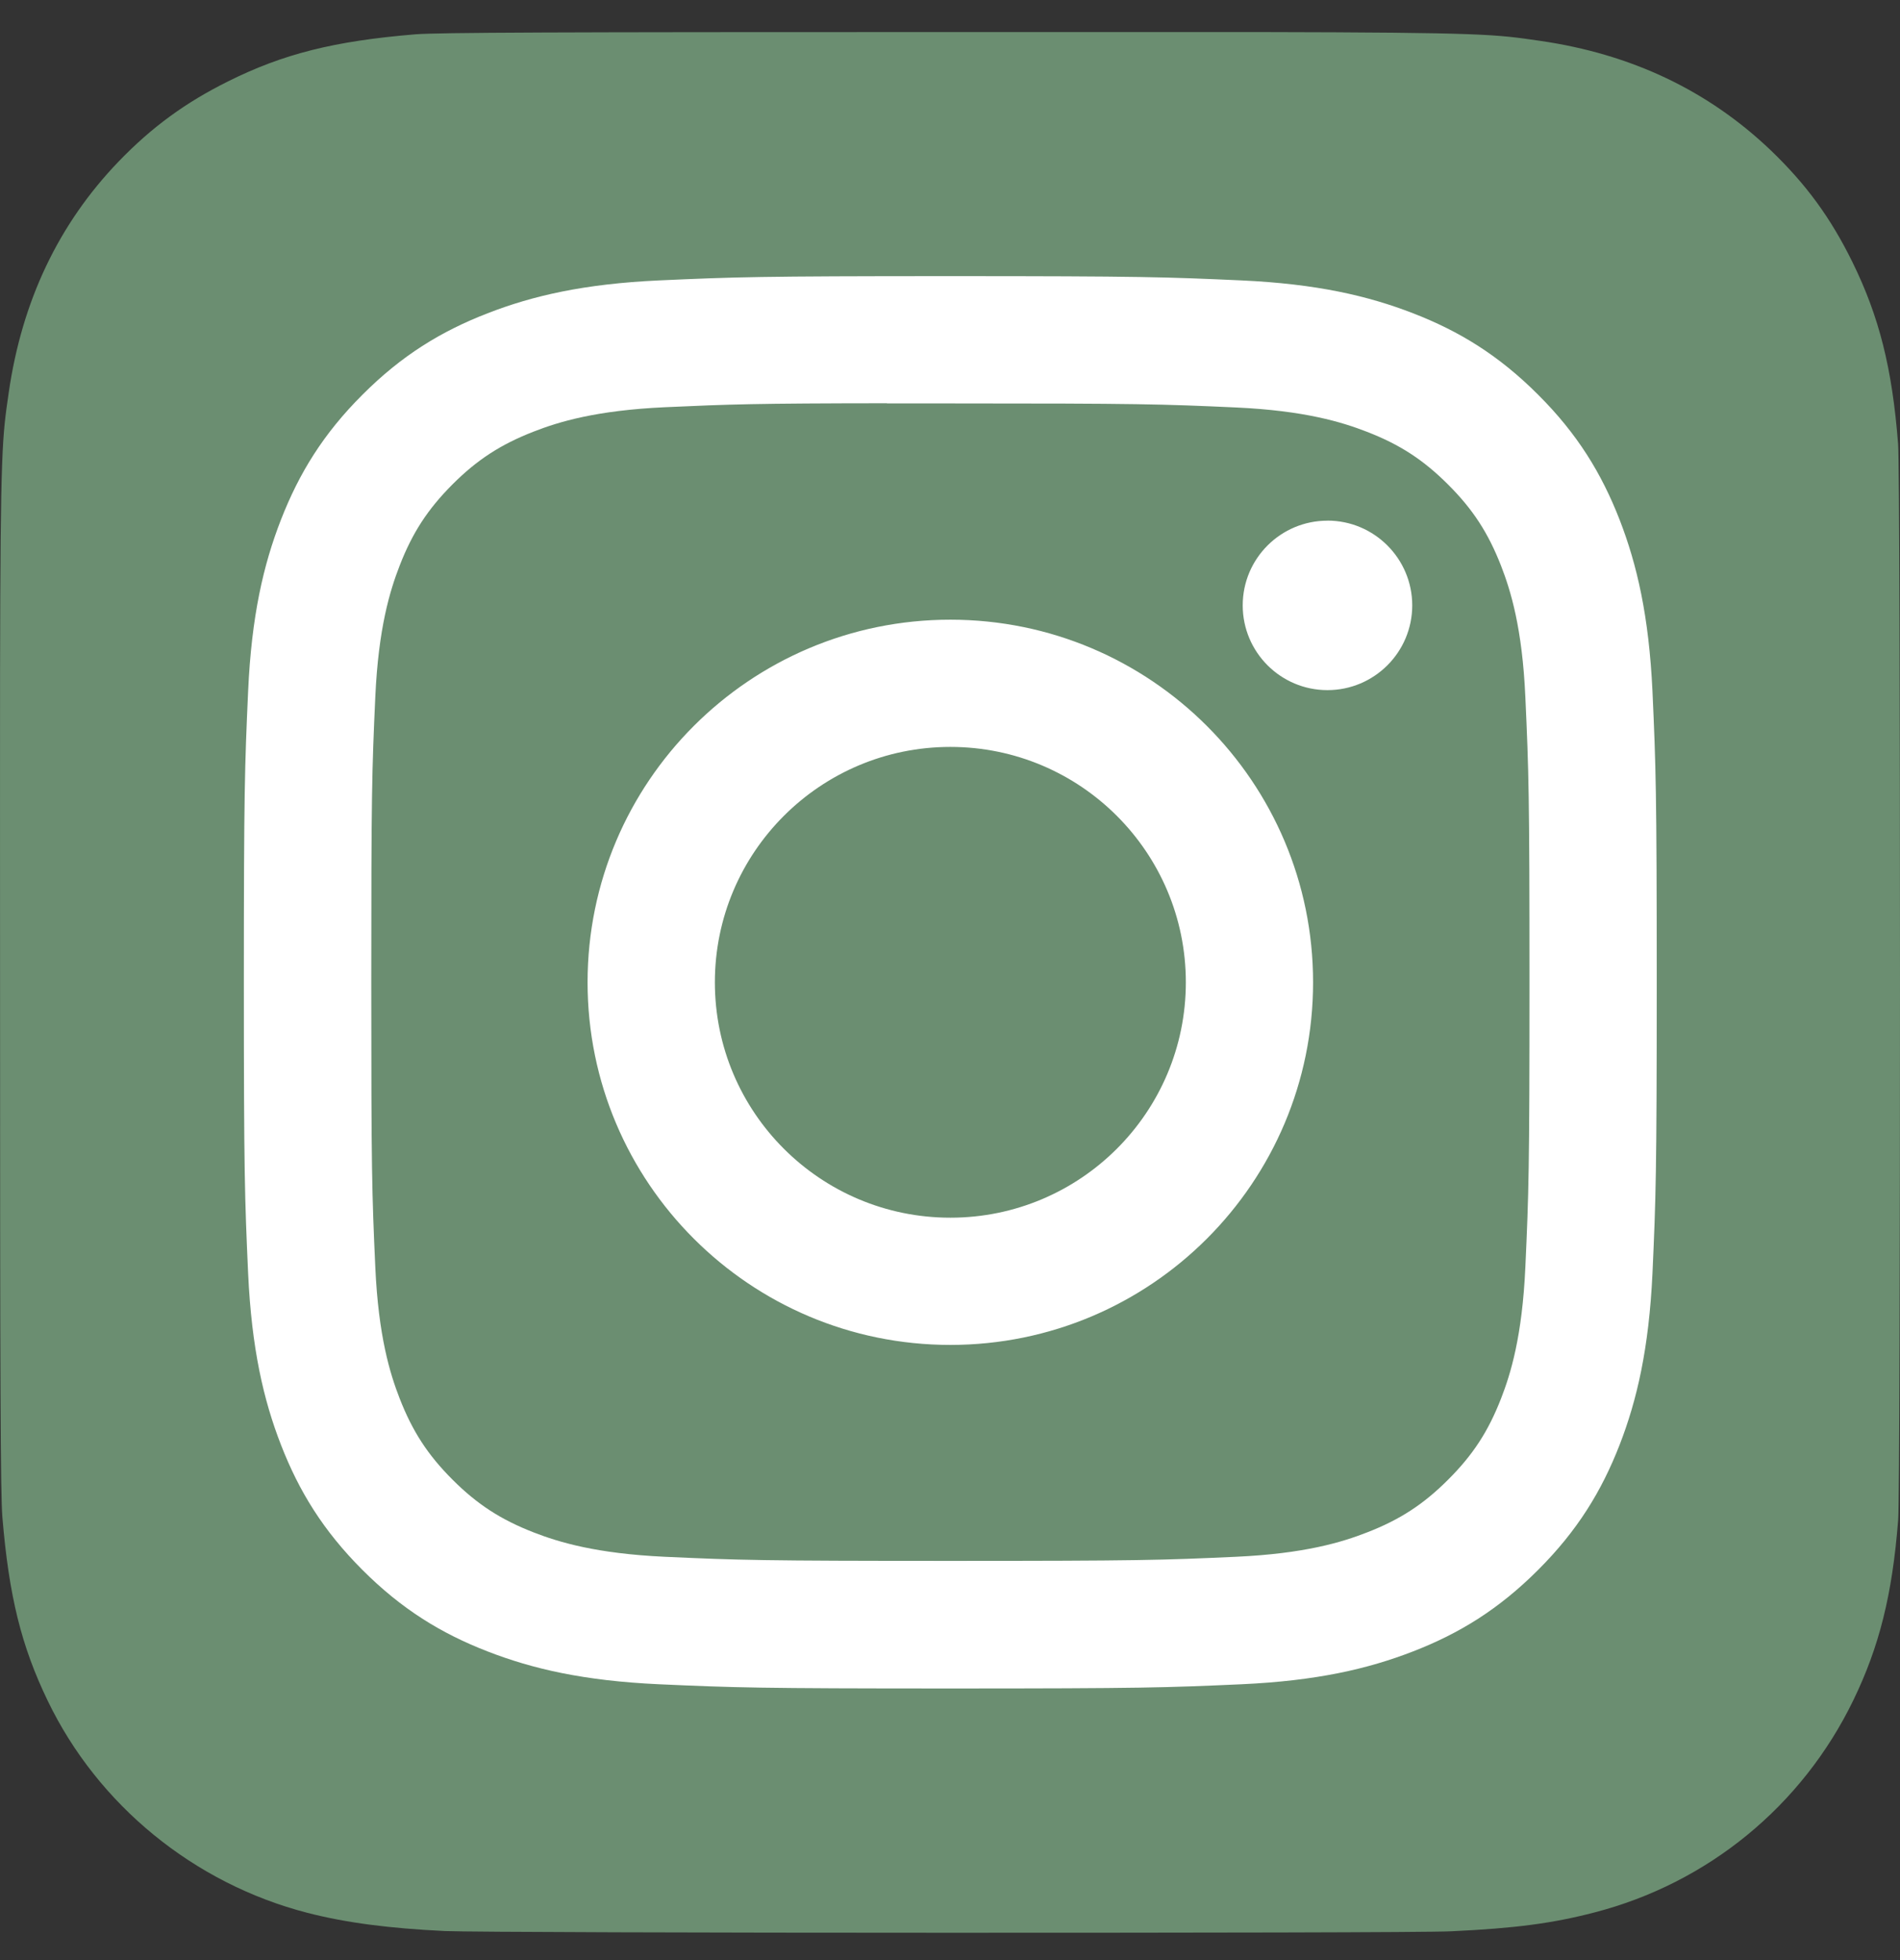 <svg width="32" height="33" viewBox="0 0 32 33" fill="none" xmlns="http://www.w3.org/2000/svg">
<rect x="0" y="0" width="32" height="33" fill="#333333" stroke="none"/>
<g clip-path="url(#clip0_251_2163)">
<g clip-path="url(#clip1_251_2163)">
<path d="M16.005 0.54C9.325 0.54 7.372 0.547 6.992 0.578C5.621 0.692 4.768 0.908 3.839 1.371C3.123 1.727 2.558 2.139 2 2.717C0.985 3.771 0.37 5.068 0.147 6.61C0.039 7.358 0.007 7.511 0.001 11.333C-0.001 12.607 0.001 14.284 0.001 16.534C0.001 23.21 0.008 25.162 0.04 25.541C0.151 26.876 0.36 27.715 0.803 28.633C1.65 30.391 3.267 31.71 5.172 32.203C5.831 32.373 6.56 32.466 7.495 32.511C7.891 32.528 11.93 32.54 15.971 32.54C20.012 32.54 24.053 32.535 24.44 32.515C25.522 32.465 26.151 32.38 26.846 32.2C28.764 31.706 30.351 30.406 31.215 28.623C31.649 27.727 31.87 26.856 31.969 25.591C31.991 25.316 32 20.92 32 16.53C32 12.139 31.99 7.751 31.968 7.475C31.868 6.19 31.647 5.326 31.199 4.413C30.831 3.665 30.422 3.107 29.829 2.536C28.771 1.525 27.476 0.909 25.934 0.687C25.186 0.579 25.037 0.547 21.213 0.54H16.005Z" fill="#6B8E71"/>
<path d="M16.006 4.649C12.775 4.649 12.37 4.664 11.1 4.721C9.834 4.779 8.969 4.98 8.213 5.274C7.43 5.577 6.766 5.983 6.105 6.645C5.443 7.305 5.037 7.969 4.732 8.75C4.437 9.507 4.236 10.371 4.179 11.636C4.122 12.904 4.107 13.31 4.107 16.538C4.107 19.767 4.122 20.171 4.179 21.439C4.238 22.705 4.438 23.569 4.732 24.325C5.036 25.107 5.443 25.77 6.104 26.431C6.765 27.092 7.429 27.5 8.211 27.803C8.968 28.097 9.833 28.298 11.099 28.356C12.368 28.413 12.774 28.427 16.005 28.427C19.236 28.427 19.64 28.413 20.91 28.356C22.176 28.298 23.042 28.097 23.799 27.803C24.581 27.5 25.244 27.092 25.905 26.431C26.567 25.77 26.973 25.107 27.278 24.325C27.571 23.569 27.771 22.705 27.831 21.44C27.888 20.172 27.903 19.767 27.903 16.538C27.903 13.31 27.888 12.904 27.831 11.636C27.771 10.37 27.571 9.507 27.278 8.751C26.973 7.969 26.567 7.305 25.905 6.645C25.243 5.983 24.581 5.577 23.798 5.274C23.04 4.98 22.174 4.779 20.908 4.721C19.639 4.664 19.235 4.649 16.003 4.649H16.006ZM14.939 6.792C15.256 6.791 15.609 6.792 16.006 6.792C19.183 6.792 19.559 6.803 20.814 6.86C21.974 6.913 22.604 7.107 23.023 7.27C23.578 7.485 23.974 7.743 24.39 8.159C24.807 8.575 25.064 8.971 25.281 9.526C25.444 9.945 25.638 10.574 25.69 11.733C25.747 12.986 25.76 13.363 25.76 16.536C25.76 19.709 25.747 20.085 25.69 21.338C25.637 22.497 25.444 23.127 25.281 23.545C25.065 24.1 24.807 24.495 24.39 24.911C23.974 25.327 23.578 25.585 23.023 25.8C22.604 25.964 21.974 26.157 20.814 26.21C19.56 26.267 19.183 26.279 16.006 26.279C12.829 26.279 12.453 26.267 11.198 26.21C10.039 26.156 9.409 25.963 8.989 25.8C8.434 25.584 8.037 25.327 7.621 24.911C7.205 24.495 6.947 24.099 6.731 23.544C6.568 23.126 6.374 22.497 6.321 21.337C6.264 20.084 6.253 19.708 6.253 16.533C6.253 13.358 6.264 12.983 6.321 11.73C6.374 10.571 6.568 9.942 6.731 9.523C6.946 8.968 7.205 8.572 7.621 8.155C8.037 7.739 8.434 7.482 8.989 7.266C9.409 7.102 10.039 6.909 11.198 6.856C12.296 6.806 12.722 6.791 14.939 6.789L14.939 6.792ZM22.357 8.766C21.569 8.766 20.93 9.404 20.93 10.192C20.93 10.98 21.569 11.619 22.357 11.619C23.145 11.619 23.785 10.98 23.785 10.192C23.785 9.405 23.145 8.765 22.357 8.765L22.357 8.766ZM16.006 10.433C12.632 10.433 9.896 13.167 9.896 16.538C9.896 19.91 12.632 22.643 16.006 22.643C19.381 22.643 22.115 19.91 22.115 16.538C22.115 13.167 19.38 10.433 16.006 10.433H16.006ZM16.006 12.575C18.196 12.575 19.972 14.35 19.972 16.538C19.972 18.727 18.196 20.501 16.006 20.501C13.816 20.501 12.04 18.727 12.04 16.538C12.04 14.35 13.816 12.575 16.006 12.575Z" fill="white"/>
</g>
</g>
<defs>
<clipPath id="clip0_251_2163">
<rect width="32" height="32" fill="white" transform="translate(0 0.54)"/>
</clipPath>
<clipPath id="clip1_251_2163">
<rect width="32" height="32" fill="white" transform="translate(0 0.54)"/>
</clipPath>
</defs>
</svg>
